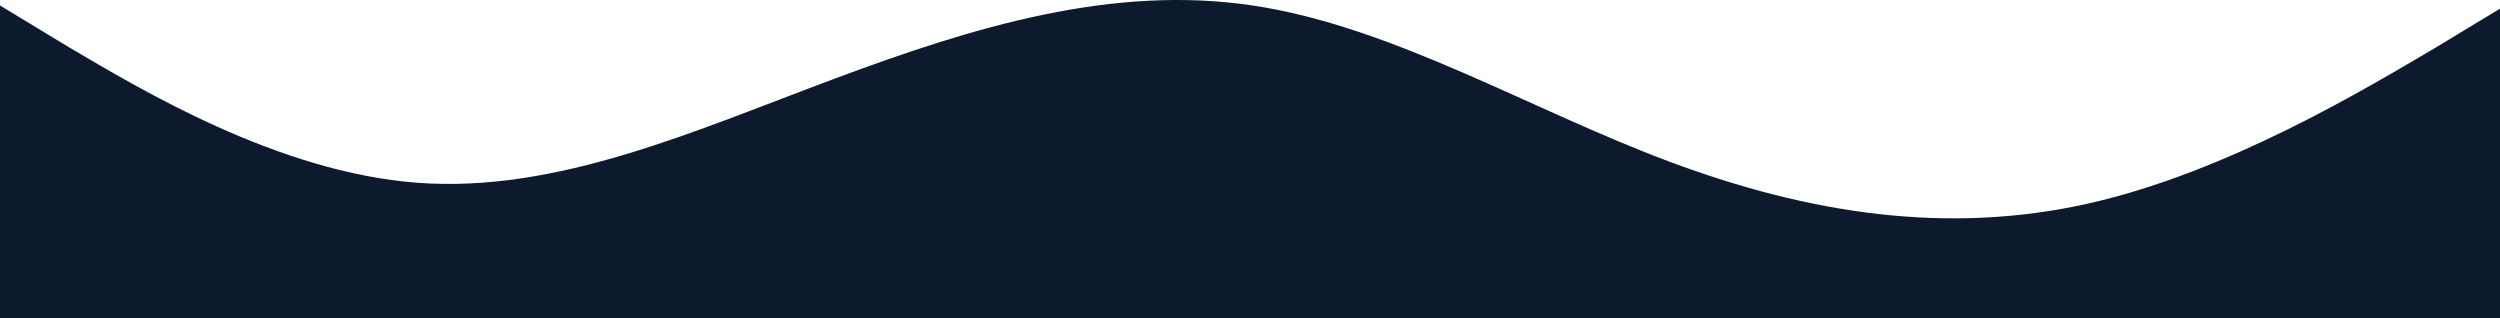 <?xml version="1.0" encoding="UTF-8"?> <svg xmlns="http://www.w3.org/2000/svg" width="1437" height="183" viewBox="0 0 1437 183" fill="none"> <path fill-rule="evenodd" clip-rule="evenodd" d="M0 3.153L39.6 27.133C80.4 51.112 159.6 99.071 240 105.066C320.4 111.061 399.6 75.092 480 45.117C560.4 15.143 639.6 -8.837 720 3.153C800.4 15.143 879.6 63.102 960 93.076C1040.4 123.051 1119.6 135.041 1200 117.056C1280.4 99.071 1359.6 51.112 1400.4 27.133L1440 3.153V183H1400.4C1359.6 183 1280.4 183 1200 183C1119.6 183 1040.4 183 960 183C879.6 183 800.4 183 720 183C639.6 183 560.4 183 480 183C399.6 183 320.4 183 240 183C159.6 183 80.4 183 39.6 183H0V3.153Z" fill="#0D1A2E"></path> </svg> 